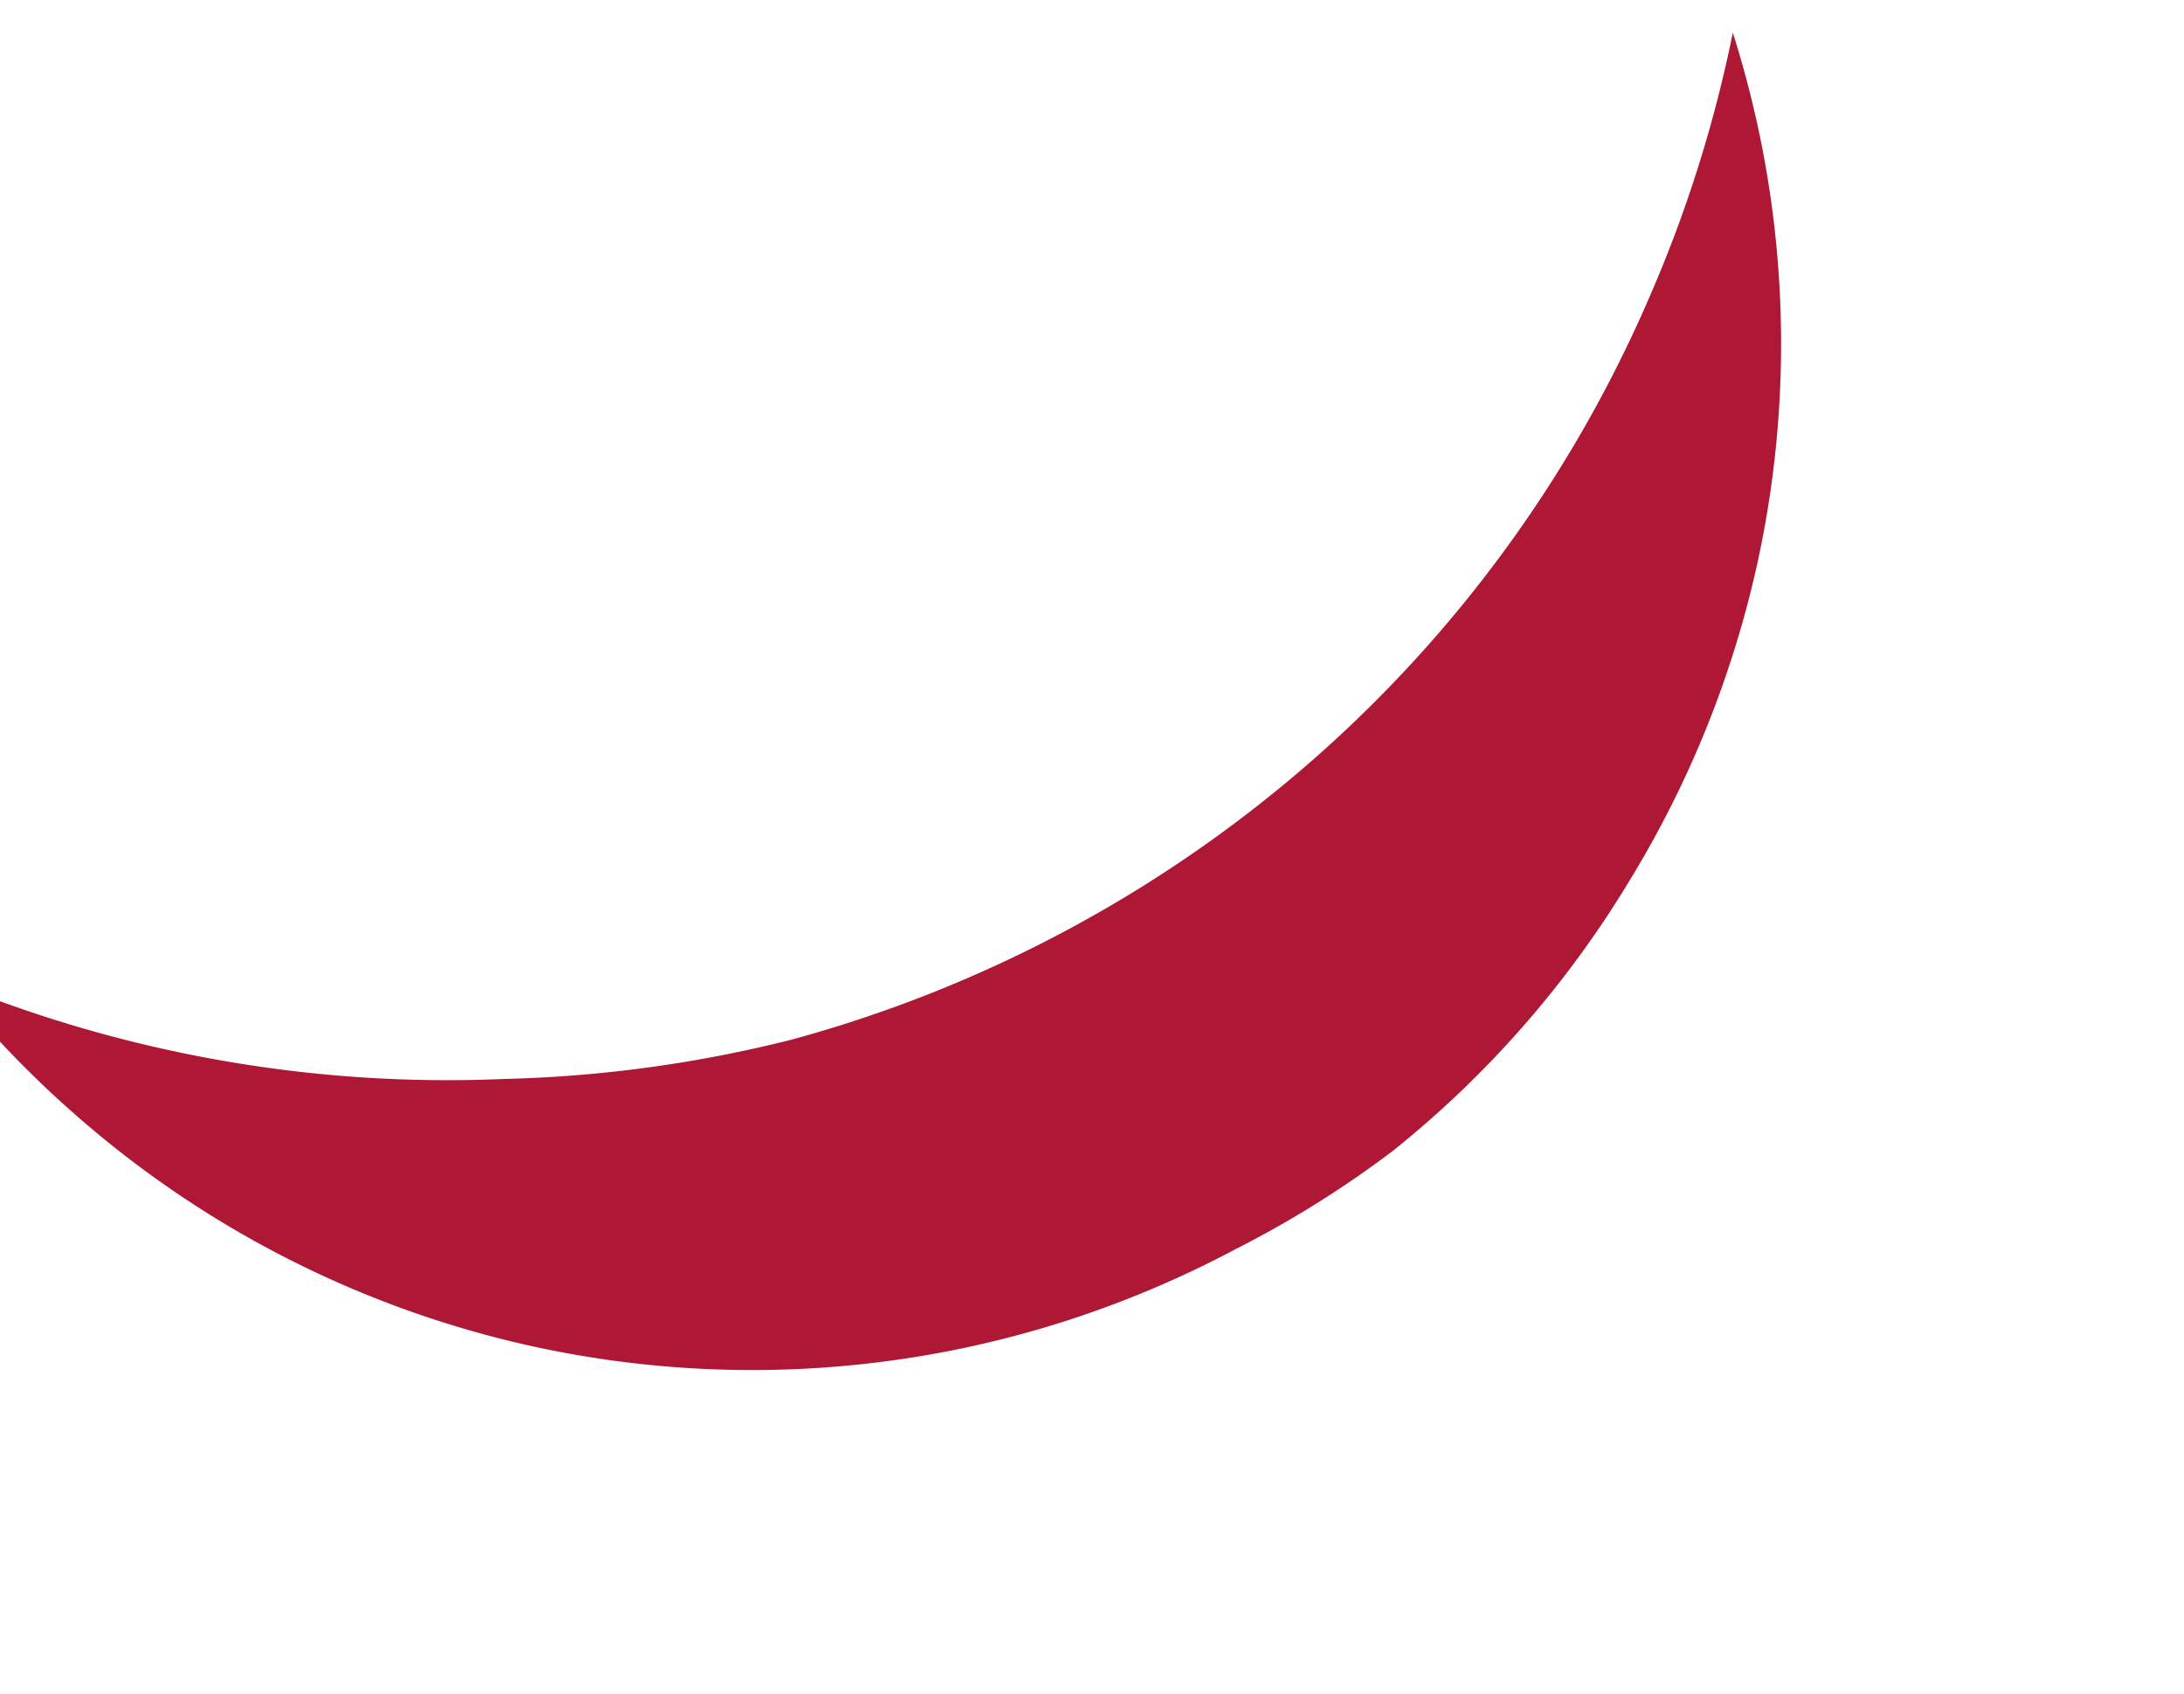 <?xml version="1.0" encoding="UTF-8"?>
<svg xmlns="http://www.w3.org/2000/svg" viewBox="0 0 334 259">
  <path data-name="Subtraction 1" d="M189 191a159 159 0 0 1-26 11 157 157 0 0 1-81 4 157 157 0 0 1-71-36 157 157 0 0 1-19-20 200 200 0 0 0 85 15 199 199 0 0 0 44-6 201 201 0 0 0 80-43 199 199 0 0 0 51-70 201 201 0 0 0 13-41 157 157 0 0 1 4 80 158 158 0 0 1-20 50 156 156 0 0 1-36 41 159 159 0 0 1-24 15Z" fill="#ae1834"></path>
</svg>
